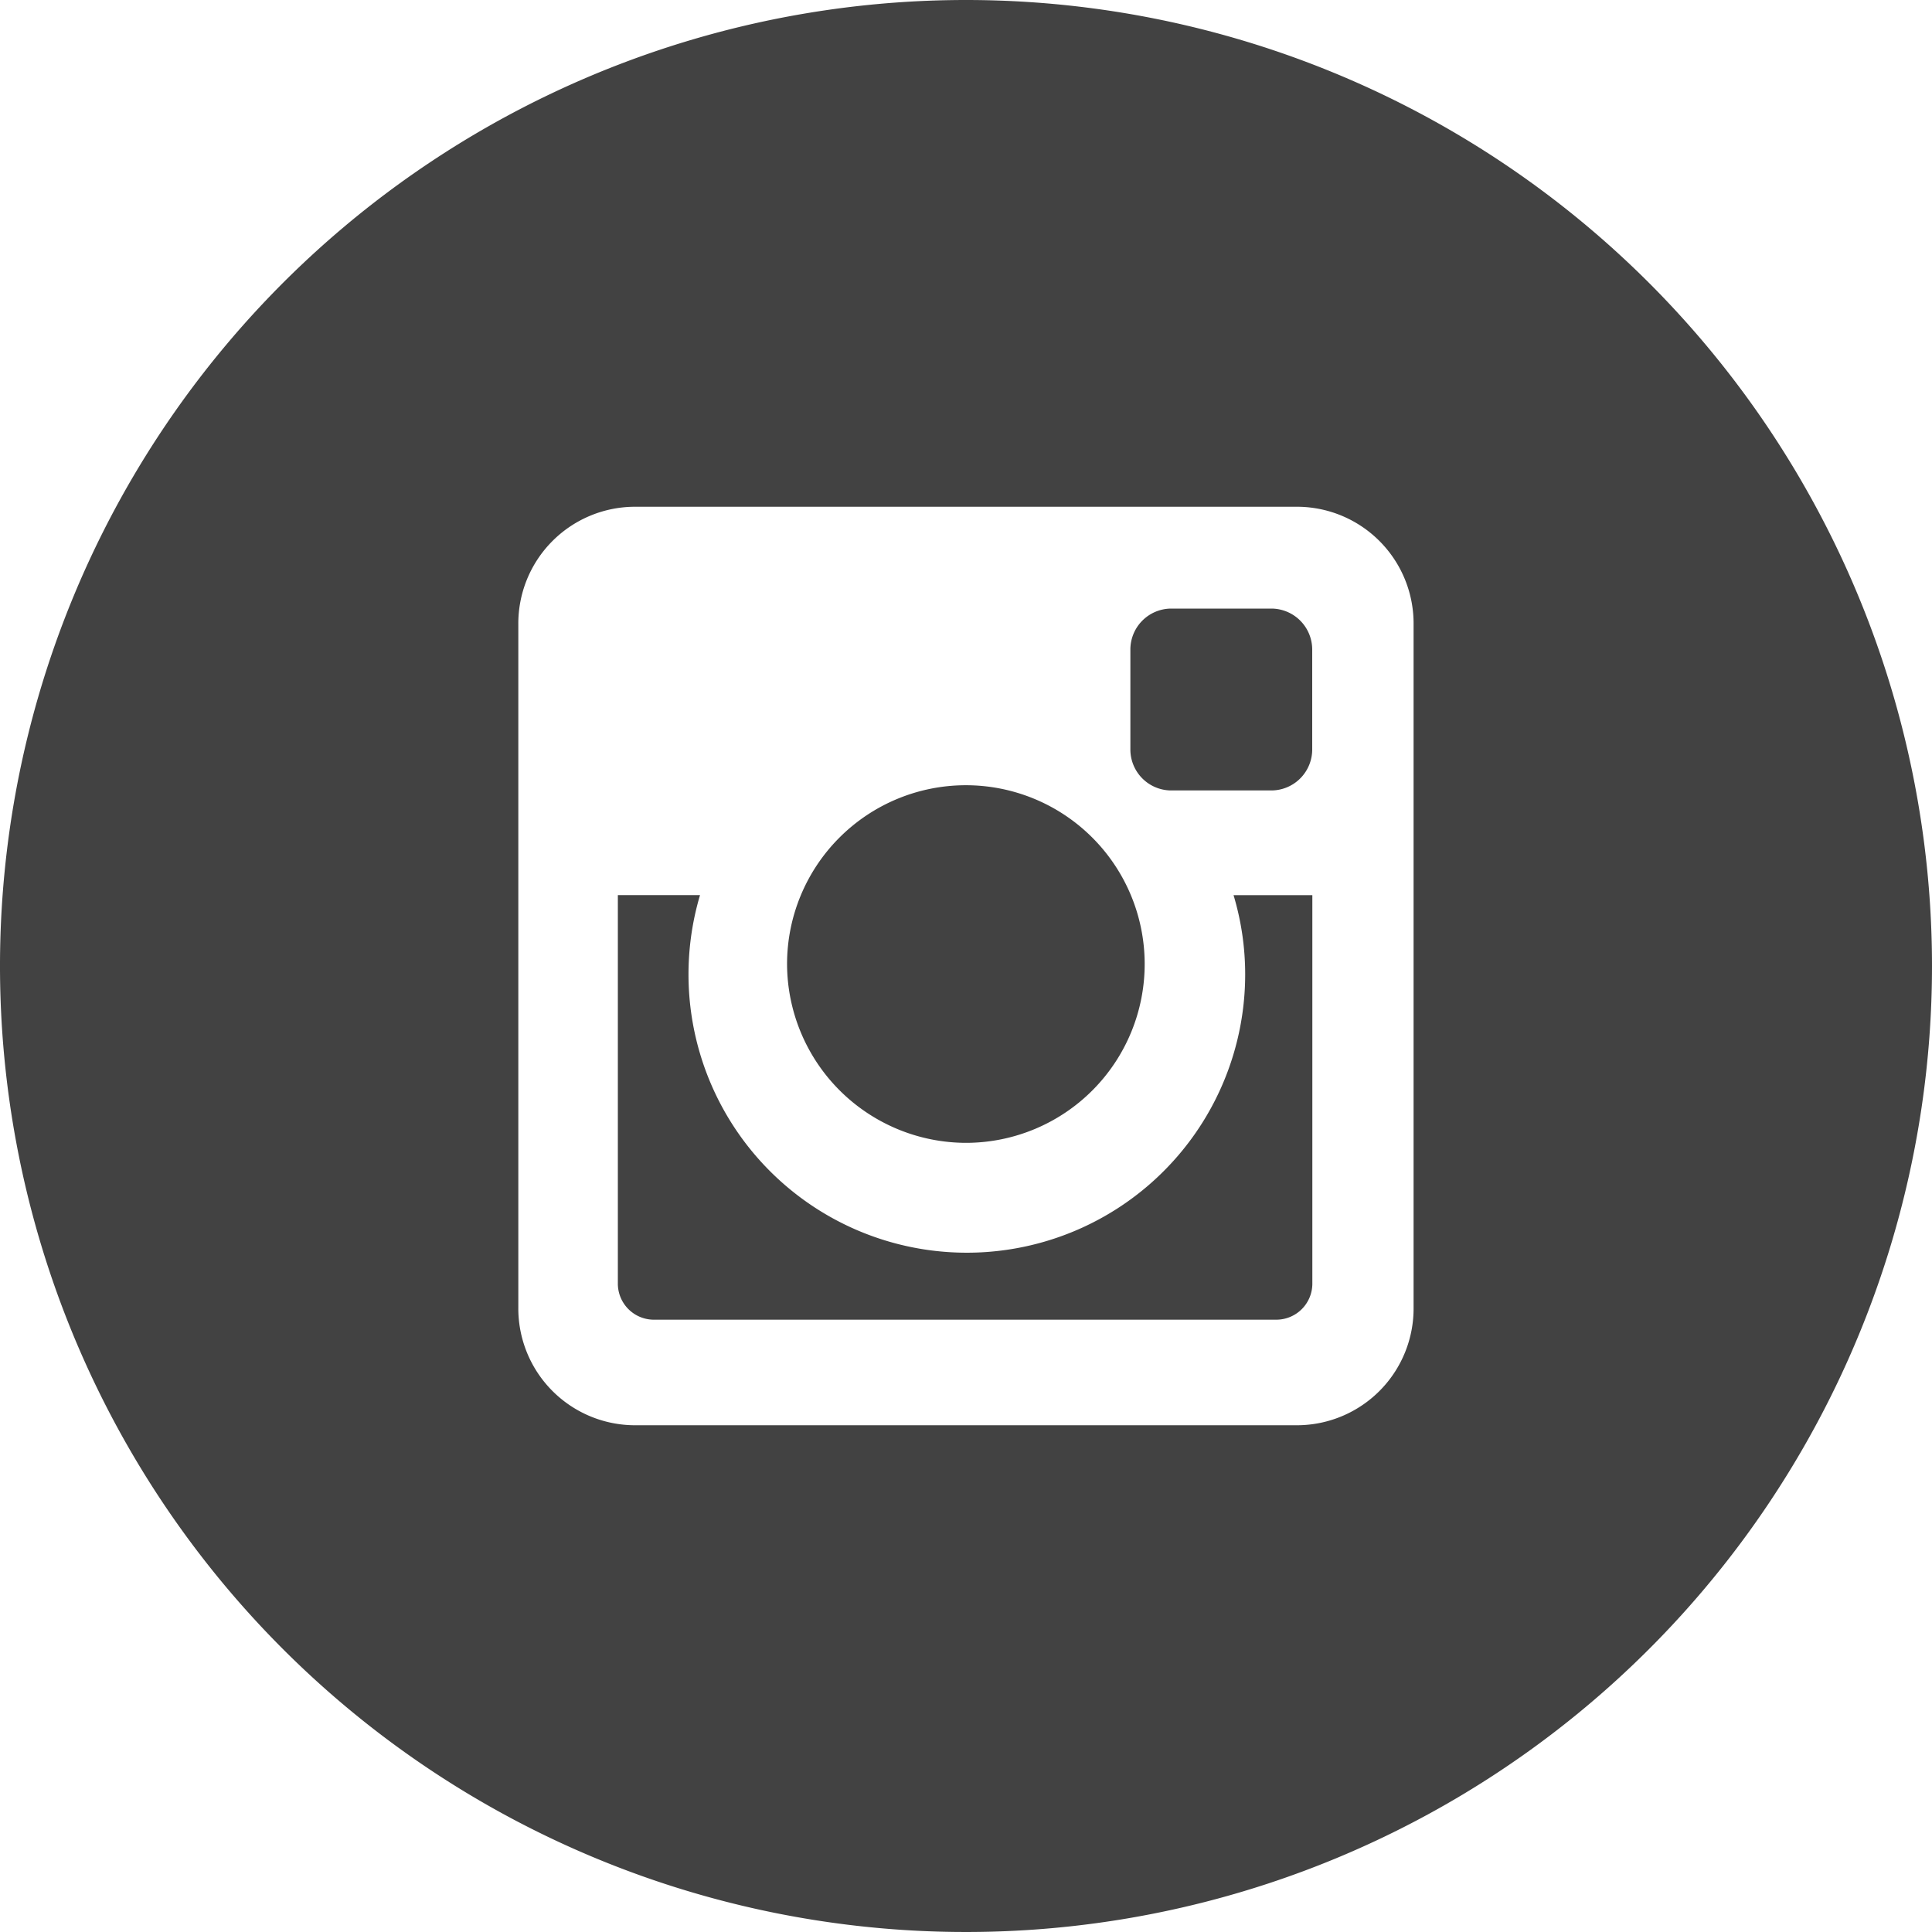 <svg xmlns="http://www.w3.org/2000/svg" width="60" height="60" viewBox="0 0 60 60"><defs><style>.cls-1{fill:#424242;fill-rule:evenodd}</style></defs><path id="Instagram" class="cls-1" d="M656.026 185.492a5.553 5.553 0 1 0-5.583-5.552 5.569 5.569 0 0 0 5.583 5.552zm6.328-10.944h3.146a1.273 1.273 0 0 0 1.252-1.285v-3.074a1.274 1.274 0 0 0-1.252-1.289h-3.142a1.273 1.273 0 0 0-1.253 1.286v3.074a1.272 1.272 0 0 0 1.249 1.288zm2.316 5.7a8.644 8.644 0 1 1-16.93-2.45h-2.552v12.054a1.12 1.12 0 0 0 1.1 1.132h19.363a1.12 1.12 0 0 0 1.105-1.132V177.8h-2.447a8.539 8.539 0 0 1 .361 2.45zM656 150a30 30 0 1 0 30 30 30 30 0 0 0-30-30zm13.9 40.6a3.626 3.626 0 0 1-3.569 3.662h-20.664a3.627 3.627 0 0 1-3.57-3.662v-21.2a3.627 3.627 0 0 1 3.57-3.662h20.667a3.626 3.626 0 0 1 3.566 3.662v21.209z" transform="translate(-626 -150)"/></svg>